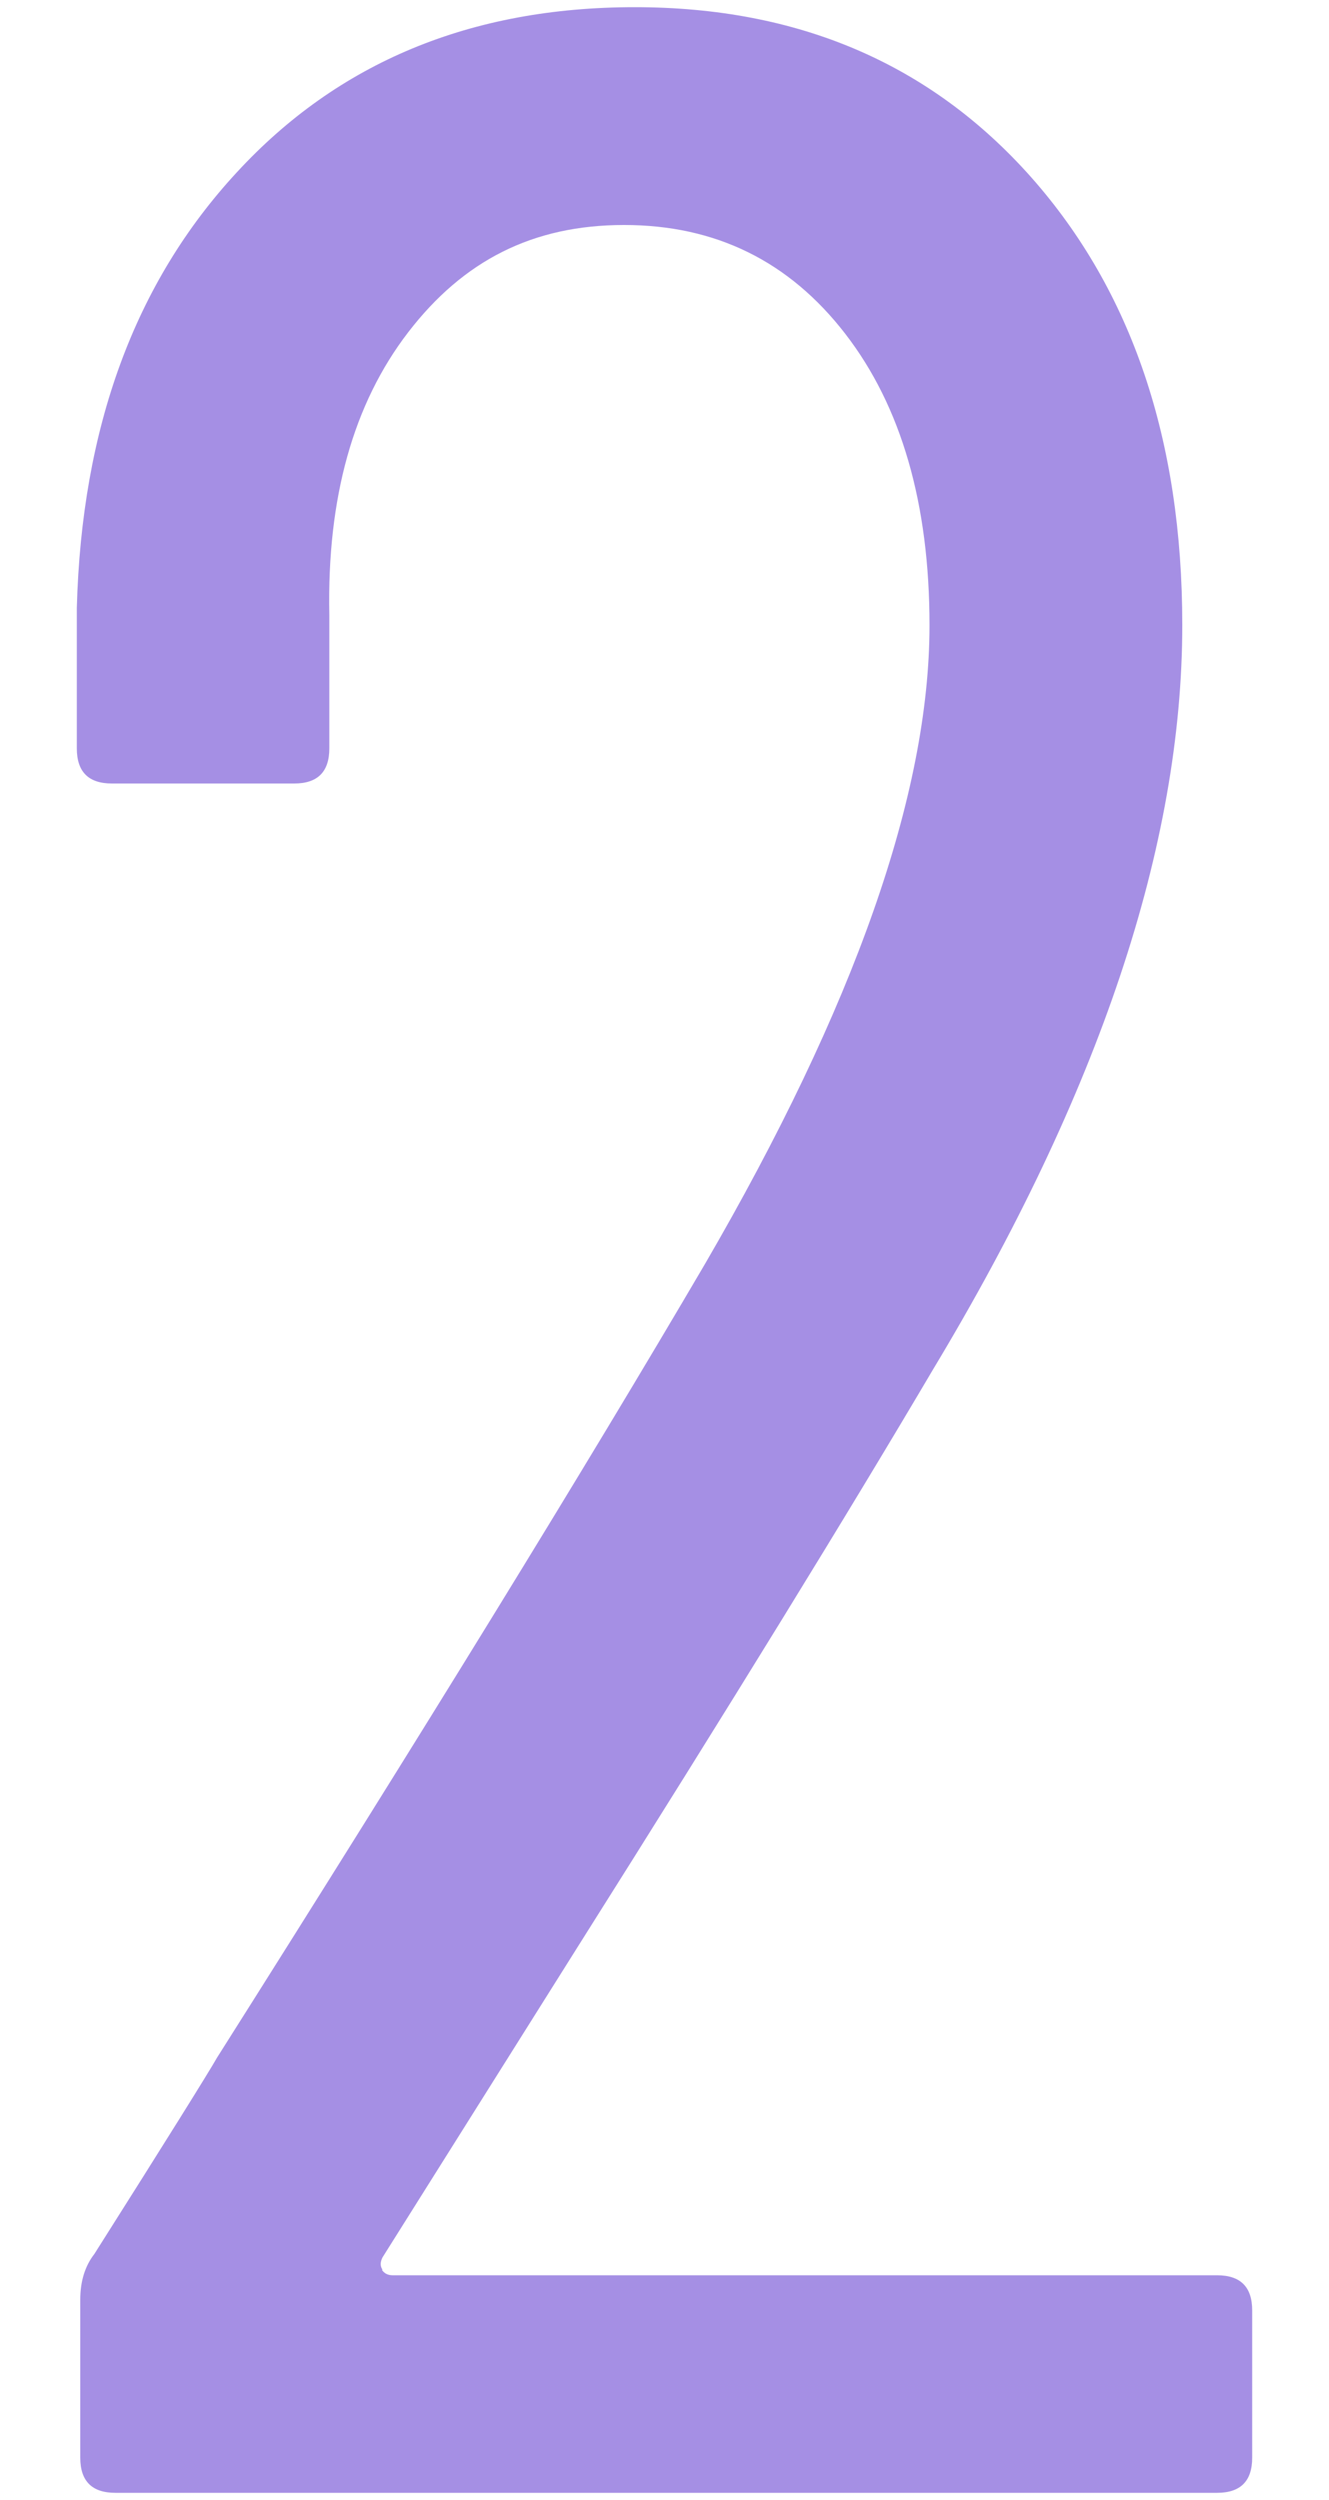 <?xml version="1.0" encoding="UTF-8"?>
<svg id="_レイヤー_2" data-name="レイヤー 2" xmlns="http://www.w3.org/2000/svg" viewBox="0 0 50 94">
  <defs>
    <style>
      .cls-1 {
        fill: #a58fe4;
      }

      .cls-1, .cls-2 {
        stroke-width: 0px;
      }

      .cls-2 {
        fill: none;
      }
    </style>
  </defs>
  <g id="_1" data-name="1">
    <g>
      <path class="cls-1" d="M14.37,85.35c.09.13.22.2.4.2h31.02c.88,0,1.32.44,1.32,1.32v5.54c0,.88-.44,1.32-1.32,1.32H4.34c-.88,0-1.32-.44-1.32-1.32v-5.94c0-.7.18-1.27.53-1.72,2.73-4.31,4.27-6.78,4.62-7.39,7.74-12.23,13.86-22.18,18.35-29.83,5.63-9.68,8.45-17.69,8.45-24.02,0-4.57-1.06-8.23-3.17-10.96-2.11-2.73-4.88-4.09-8.32-4.09s-6.05,1.34-8.12,4.03c-2.07,2.69-3.06,6.23-2.97,10.63v5.02c0,.88-.44,1.32-1.32,1.32h-6.86c-.88,0-1.32-.44-1.32-1.32v-5.28c.18-6.78,2.18-12.23,6.01-16.37C12.72,2.34,17.72.27,23.88.27s11.13,2.13,14.92,6.4c3.78,4.27,5.68,9.88,5.68,16.83,0,8.27-3.12,17.6-9.37,27.98-3.17,5.37-7.61,12.59-13.33,21.65l-7.39,11.75c-.09.18-.09.33,0,.46Z"/>
      <rect class="cls-2" width="50" height="94"/>
    </g>
  </g>
</svg>